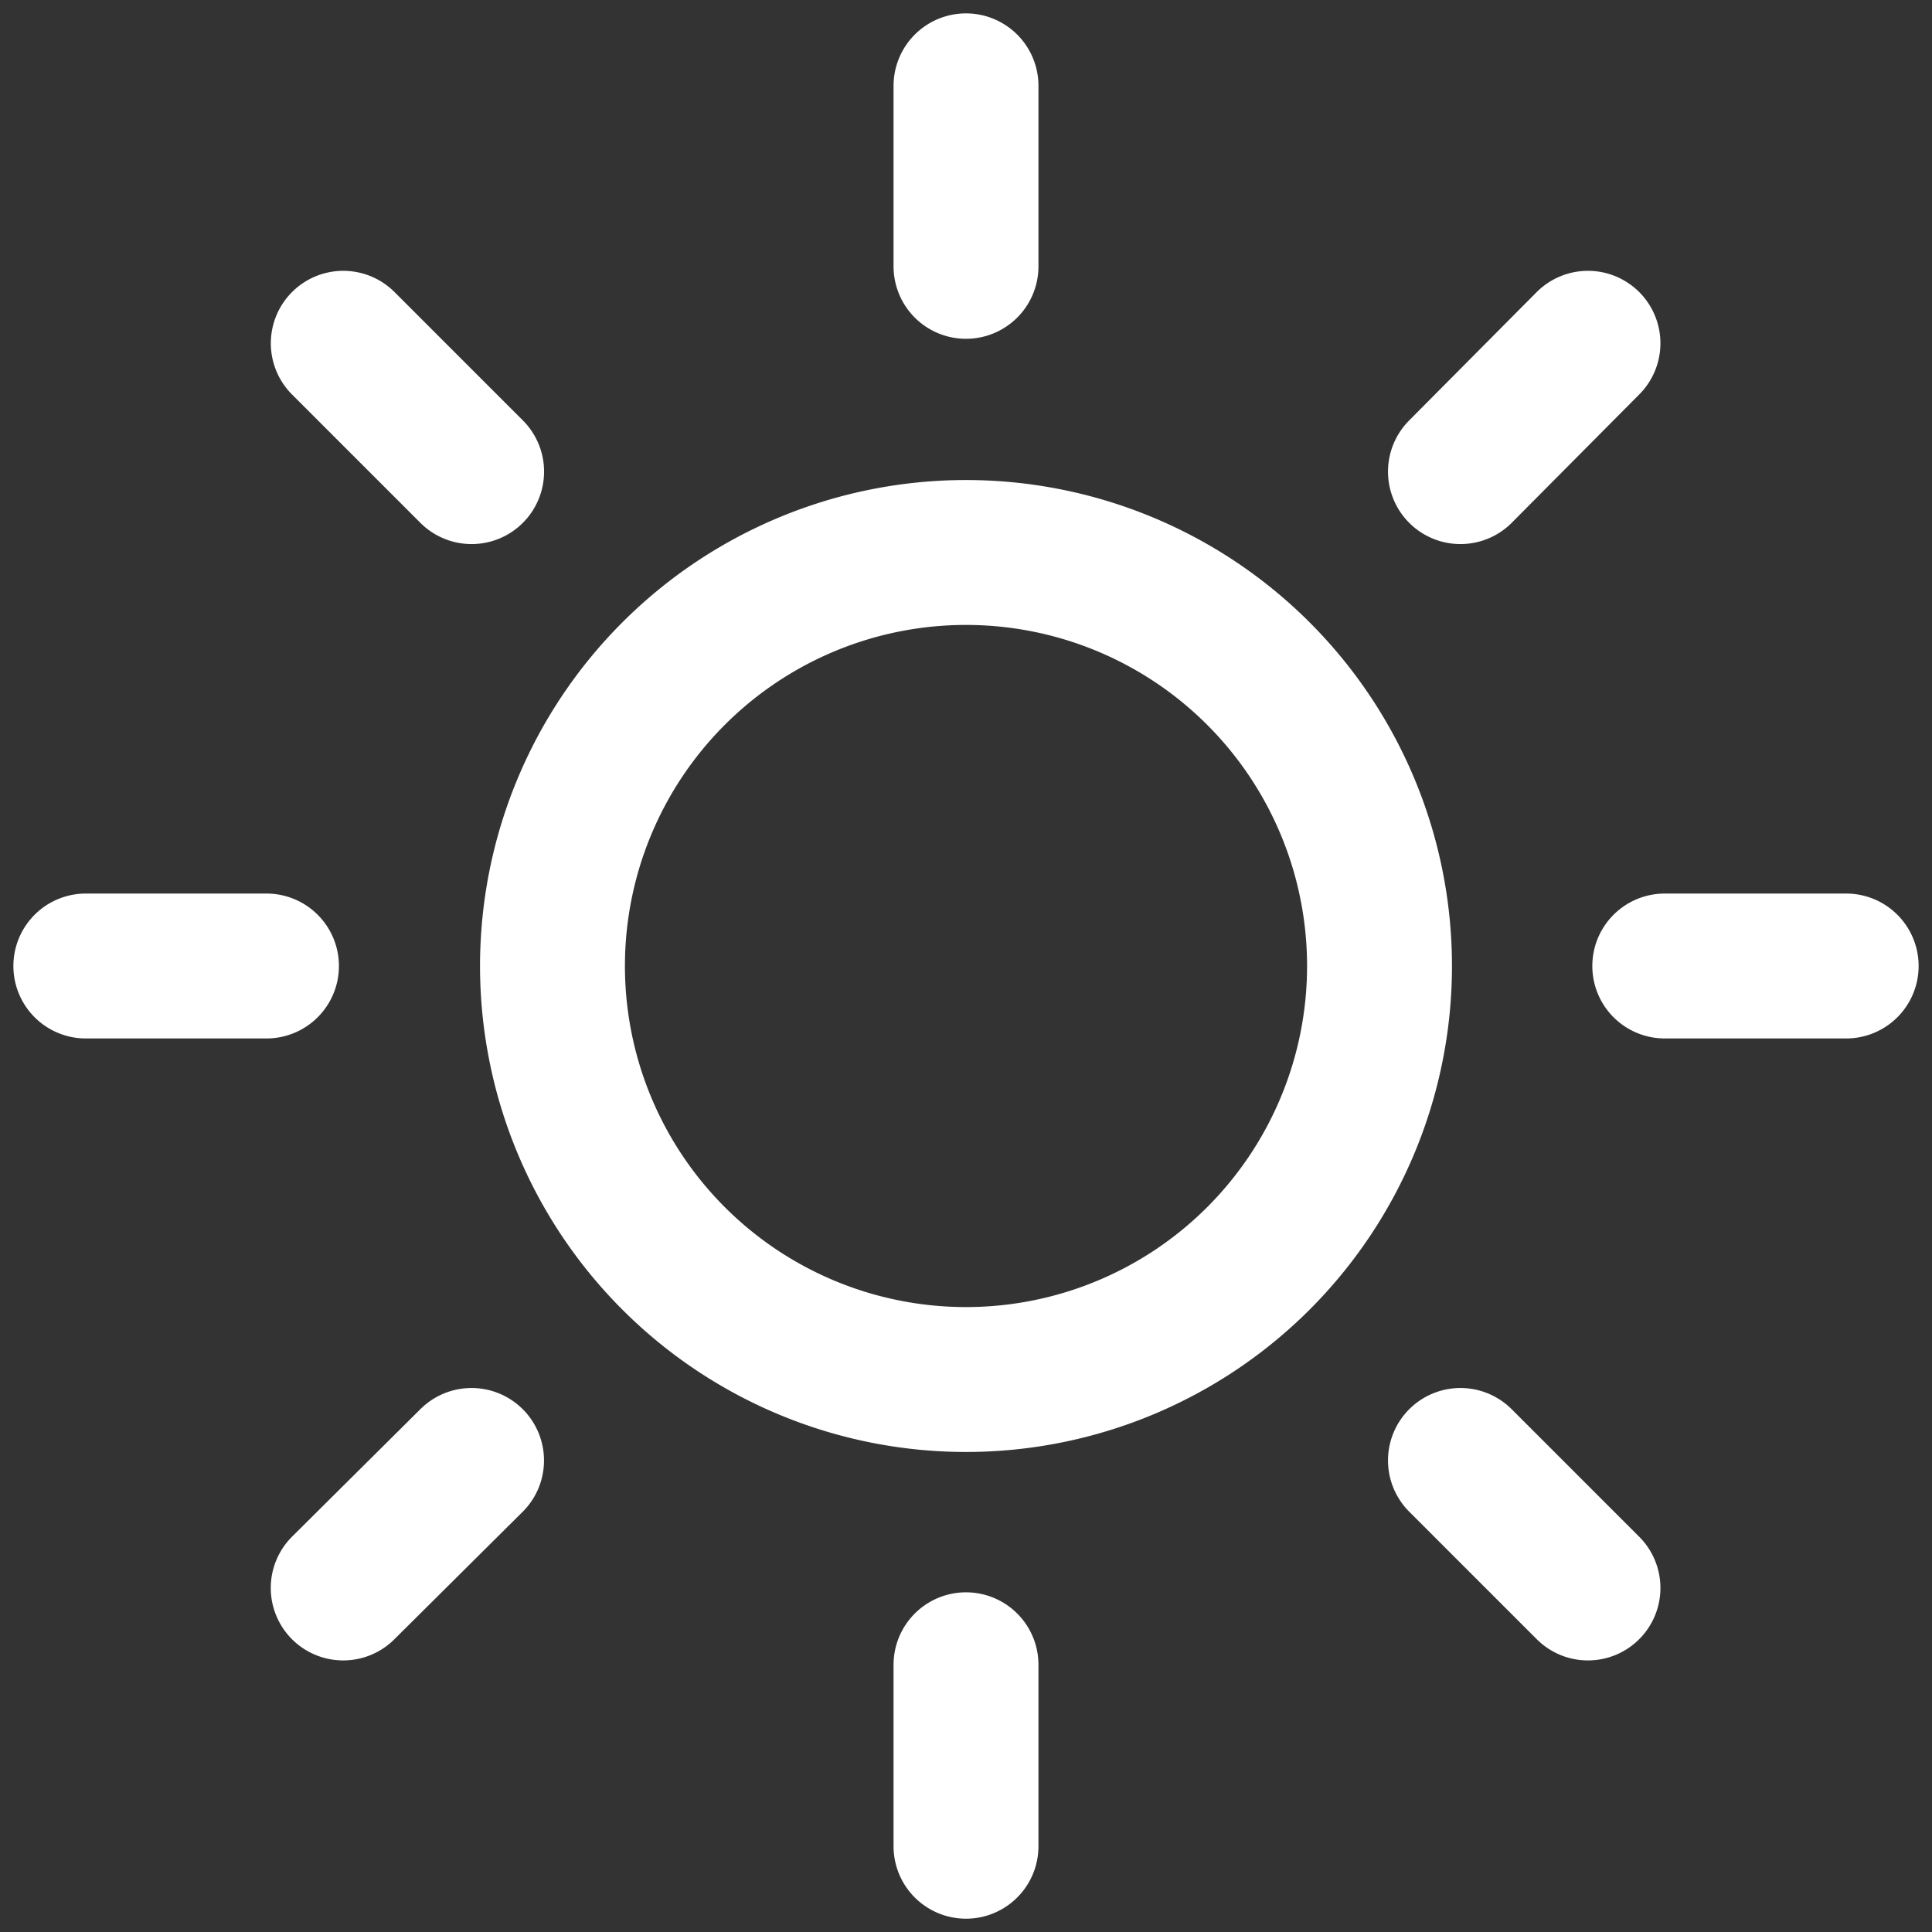 <svg width="28" height="28" fill="none" xmlns="http://www.w3.org/2000/svg"><rect width="100%" height="100%" fill="#333333" stroke="none"/><g clip-path="url(#clip0_790_2952)" stroke="#fff" stroke-width="2.1" stroke-linecap="round" stroke-linejoin="round"><path d="M14 1.244V3.86m0 20.267v2.63M26.756 14h-2.629M3.862 14H1.244m3.731-9.025l1.86 1.86m14.331 14.331l1.848 1.848m0-18.039l-1.848 1.86M6.834 21.166l-1.86 1.848M14 19.993a5.993 5.993 0 100-11.986 5.993 5.993 0 000 11.986z"/></g><defs><clipPath id="clip0_790_2952"><path fill="#fff" d="M0 0h28v28H0z"/></clipPath></defs></svg>